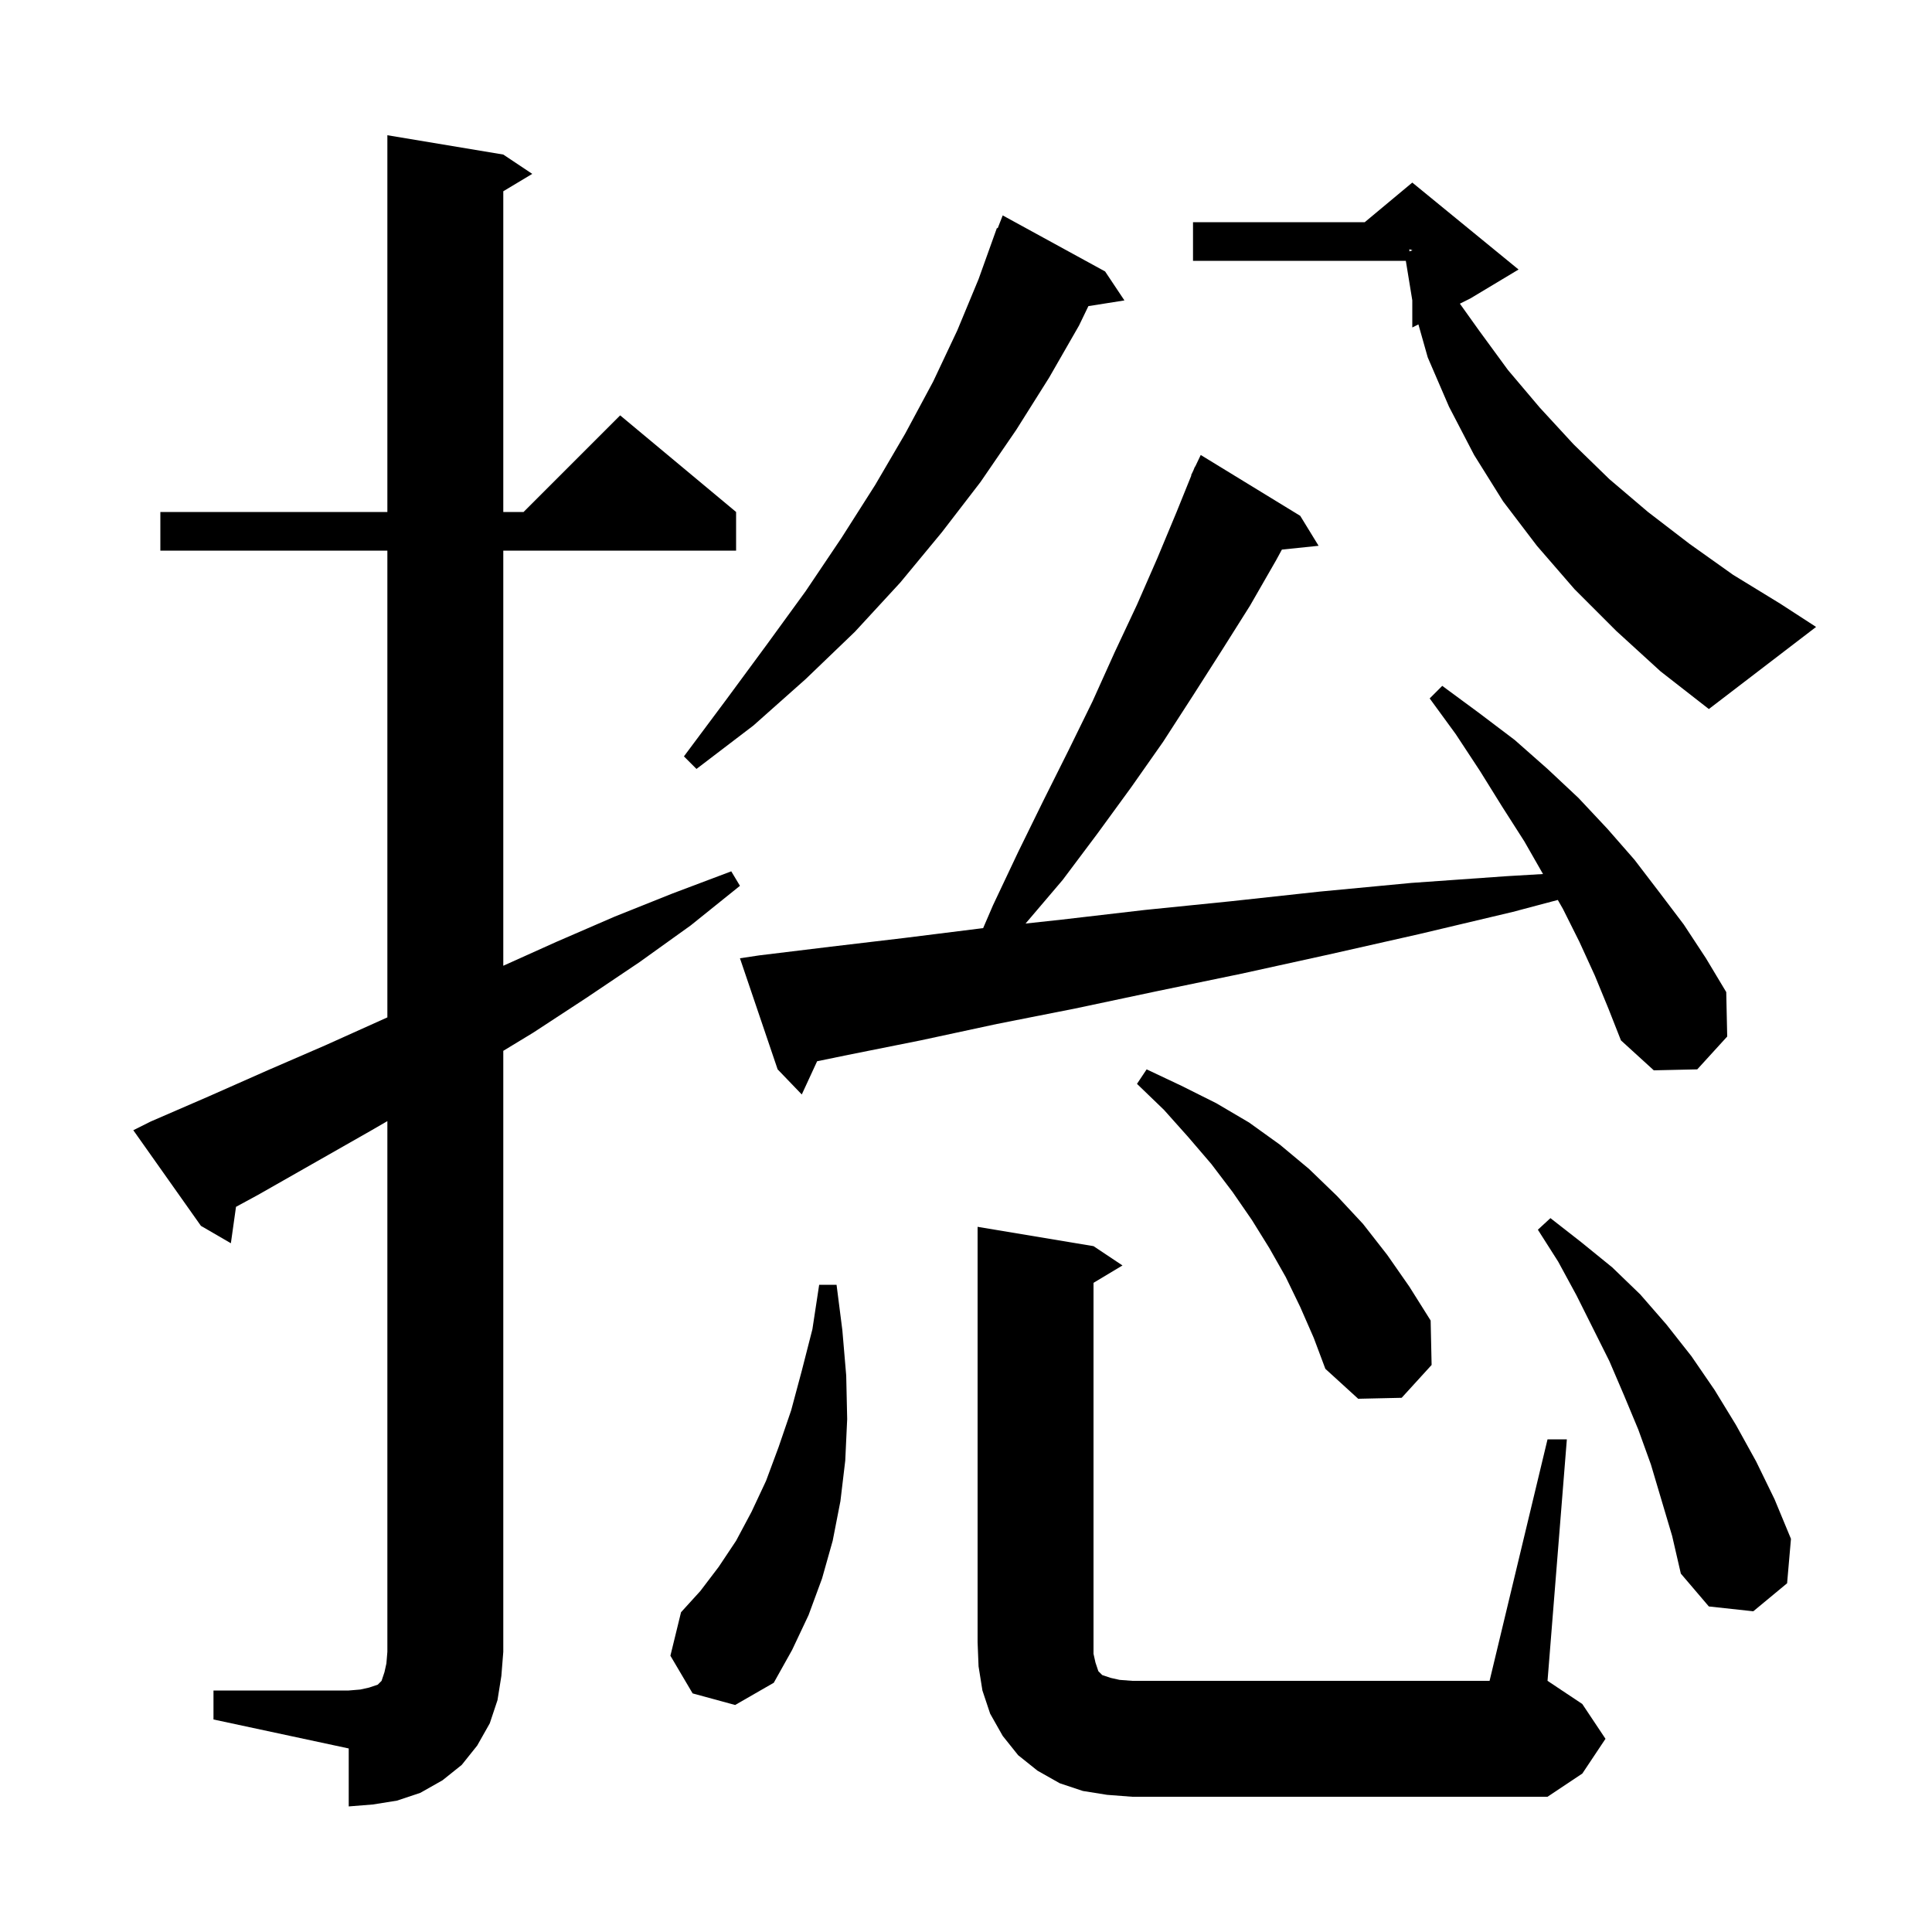 <svg xmlns="http://www.w3.org/2000/svg" xmlns:xlink="http://www.w3.org/1999/xlink" version="1.1" baseProfile="full" viewBox="0 0 200 200" width="200" height="200">
<g fill="black">
<path d="M 22.1 175.0 L 36.1 175.0 L 37.3 174.9 L 38.2 174.7 L 39.1 174.4 L 39.5 174.0 L 39.8 173.1 L 40.0 172.2 L 40.1 171.0 L 40.1 116.058 L 38.3 117.1 L 26.7 123.7 L 24.431 124.931 L 23.9 128.7 L 20.8 126.9 L 13.8 117.0 L 15.6 116.1 L 21.6 113.5 L 27.7 110.8 L 33.7 108.2 L 40.1 105.32 L 40.1 57.0 L 16.6 57.0 L 16.6 53.0 L 40.1 53.0 L 40.1 14.0 L 52.1 16.0 L 55.1 18.0 L 52.1 19.8 L 52.1 53.0 L 54.2 53.0 L 64.2 43.0 L 76.2 53.0 L 76.2 57.0 L 52.1 57.0 L 52.1 99.975 L 57.6 97.5 L 63.6 94.9 L 69.6 92.5 L 75.7 90.2 L 76.6 91.7 L 71.5 95.8 L 66.2 99.6 L 60.7 103.3 L 55.2 106.9 L 52.1 108.782 L 52.1 171.0 L 51.9 173.5 L 51.5 176.0 L 50.7 178.4 L 49.4 180.7 L 47.8 182.7 L 45.8 184.3 L 43.5 185.6 L 41.1 186.4 L 38.6 186.8 L 36.1 187.0 L 36.1 181.0 L 22.1 178.0 Z M 114.6 185.8 L 112.1 185.4 L 109.7 184.6 L 107.4 183.3 L 105.4 181.7 L 103.8 179.7 L 102.5 177.4 L 101.7 175.0 L 101.3 172.5 L 101.2 170.0 L 101.2 127.0 L 113.2 129.0 L 116.2 131.0 L 113.2 132.8 L 113.2 171.2 L 113.4 172.1 L 113.7 173.0 L 114.1 173.4 L 115.0 173.7 L 115.9 173.9 L 117.2 174.0 L 154.2 174.0 L 160.2 149.0 L 162.2 149.0 L 160.2 174.0 L 163.8 176.4 L 166.2 180.0 L 163.8 183.6 L 160.2 186.0 L 117.2 186.0 Z M 71.7 175.3 L 69.4 171.4 L 70.5 166.9 L 72.5 164.7 L 74.4 162.2 L 76.2 159.5 L 77.8 156.5 L 79.3 153.3 L 80.6 149.8 L 81.9 146.0 L 83.0 141.9 L 84.1 137.6 L 84.8 133.0 L 86.6 133.0 L 87.2 137.7 L 87.6 142.4 L 87.7 146.9 L 87.5 151.2 L 87.0 155.4 L 86.2 159.5 L 85.1 163.4 L 83.7 167.2 L 82.0 170.8 L 80.1 174.2 L 76.1 176.5 Z M 170.9 151.6 L 169.6 148.0 L 168.1 144.4 L 166.6 140.9 L 163.2 134.1 L 161.3 130.6 L 159.2 127.3 L 160.5 126.1 L 163.7 128.6 L 166.9 131.2 L 169.8 134.0 L 172.5 137.1 L 175.1 140.4 L 177.5 143.9 L 179.7 147.5 L 181.8 151.3 L 183.7 155.2 L 185.4 159.3 L 185.0 163.9 L 181.5 166.8 L 176.9 166.3 L 174.0 162.9 L 173.1 159.0 Z M 134.6 135.3 L 133.1 132.2 L 131.4 129.2 L 129.6 126.3 L 127.6 123.4 L 125.4 120.5 L 123.0 117.7 L 120.5 114.9 L 117.7 112.2 L 118.7 110.7 L 122.3 112.4 L 125.9 114.2 L 129.3 116.2 L 132.5 118.5 L 135.5 121.0 L 138.4 123.8 L 141.1 126.7 L 143.6 129.9 L 145.9 133.2 L 148.1 136.7 L 148.2 141.3 L 145.1 144.7 L 140.6 144.8 L 137.2 141.7 L 136.0 138.5 Z M 165.1 101.0 L 163.5 97.5 L 161.8 94.1 L 161.264 93.163 L 156.6 94.4 L 146.9 96.7 L 137.6 98.8 L 128.5 100.8 L 119.8 102.6 L 111.3 104.4 L 103.2 106.0 L 95.3 107.7 L 87.8 109.2 L 84.588 109.86 L 83.0 113.3 L 80.5 110.7 L 76.6 99.2 L 78.6 98.9 L 86.0 98.0 L 93.6 97.1 L 101.6 96.1 L 101.774 96.081 L 102.8 93.7 L 105.4 88.2 L 108.0 82.9 L 110.6 77.7 L 113.1 72.6 L 115.4 67.5 L 117.7 62.6 L 119.8 57.8 L 121.8 53.0 L 123.331 49.212 L 123.3 49.2 L 123.539 48.697 L 123.7 48.3 L 123.723 48.311 L 124.3 47.1 L 134.6 53.4 L 136.5 56.5 L 132.702 56.893 L 132.1 58.0 L 129.4 62.7 L 126.5 67.3 L 123.5 72.0 L 120.4 76.8 L 117.1 81.5 L 113.6 86.3 L 110.0 91.1 L 106.166 95.605 L 109.9 95.2 L 118.5 94.2 L 127.4 93.3 L 136.6 92.3 L 146.1 91.4 L 156.0 90.7 L 159.732 90.48 L 157.8 87.1 L 155.5 83.5 L 153.2 79.8 L 150.7 76.0 L 148.0 72.3 L 149.3 71.0 L 153.1 73.8 L 156.8 76.6 L 160.2 79.6 L 163.4 82.6 L 166.4 85.8 L 169.2 89.0 L 171.8 92.4 L 174.3 95.7 L 176.6 99.2 L 178.7 102.7 L 178.8 107.3 L 175.7 110.7 L 171.2 110.8 L 167.8 107.7 L 166.5 104.4 Z M 114.4 28.1 L 116.4 31.1 L 112.67 31.689 L 111.7 33.7 L 108.6 39.1 L 105.2 44.5 L 101.5 49.9 L 97.5 55.1 L 93.2 60.3 L 88.5 65.4 L 83.4 70.3 L 78.0 75.1 L 72.1 79.6 L 70.8 78.3 L 75.2 72.4 L 79.4 66.7 L 83.4 61.2 L 87.1 55.7 L 90.6 50.2 L 93.7 44.9 L 96.6 39.5 L 99.1 34.2 L 101.3 28.9 L 103.2 23.6 L 103.279 23.632 L 103.8 22.3 Z M 167.3 65.3 L 163.0 61.0 L 159.1 56.5 L 155.6 51.9 L 152.6 47.1 L 150.0 42.1 L 147.8 37.0 L 146.833 33.583 L 146.2 33.9 L 146.2 31.089 L 145.531 27.0 L 123.5 27.0 L 123.5 23.0 L 141.28 23.0 L 146.2 18.9 L 157.2 27.9 L 152.2 30.9 L 151.126 31.437 L 153.1 34.2 L 156.1 38.3 L 159.4 42.2 L 162.9 46.0 L 166.6 49.6 L 170.6 53.0 L 174.9 56.3 L 179.4 59.5 L 184.3 62.5 L 188.0 64.9 L 176.9 73.4 L 171.9 69.5 Z M 145.9 26.024 L 146.2 25.918 L 146.2 25.9 L 145.9 25.8 Z " />
</g>
</svg>
